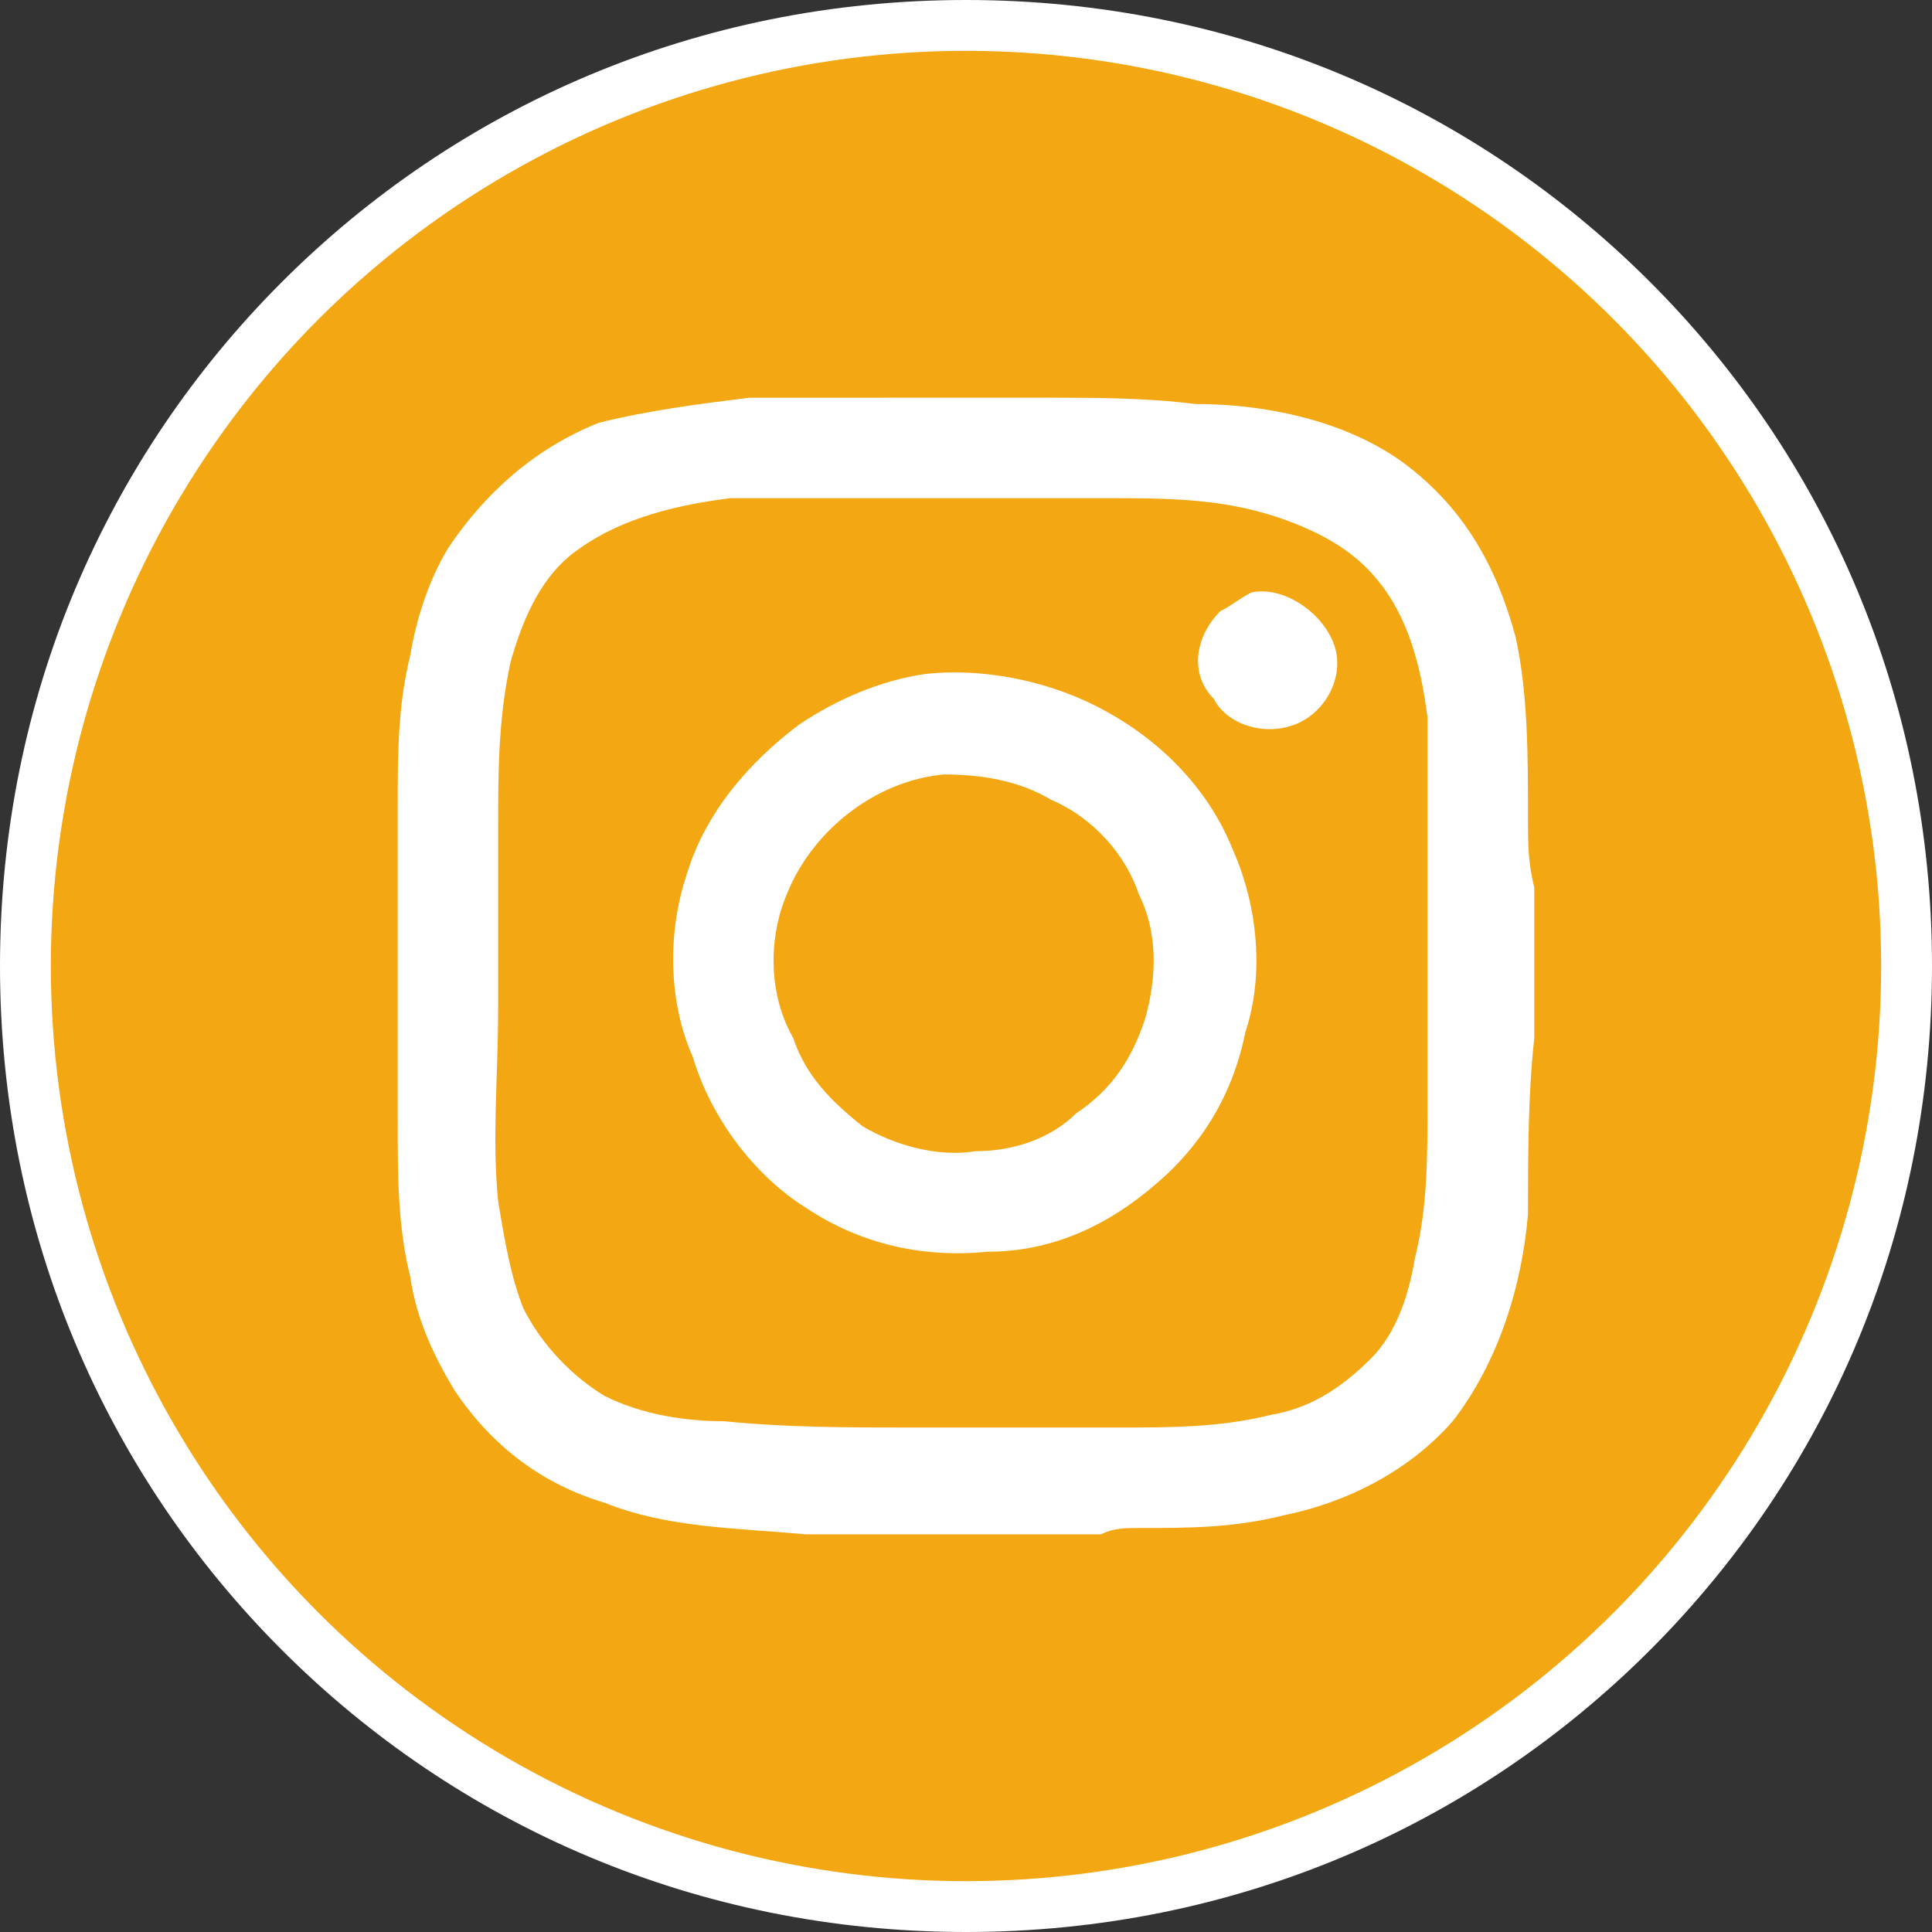 <?xml version="1.0" encoding="UTF-8"?>
<!DOCTYPE svg PUBLIC "-//W3C//DTD SVG 1.1//EN" "http://www.w3.org/Graphics/SVG/1.1/DTD/svg11.dtd">
<!-- Creator: CorelDRAW -->
<svg xmlns="http://www.w3.org/2000/svg" xml:space="preserve" width="7.673mm" height="7.673mm" version="1.1" style="shape-rendering:geometricPrecision; text-rendering:geometricPrecision; image-rendering:optimizeQuality; fill-rule:evenodd; clip-rule:evenodd"
viewBox="0 0 767.28 767.28"
 xmlns:xlink="http://www.w3.org/1999/xlink"
 xmlns:xodm="http://www.corel.com/coreldraw/odm/2003">
 <rect x="0" y="0" width="767.28" height="767.28" fill="#333333" stroke="none"/>
 <defs>
  <style type="text/css">
   <![CDATA[
    .fil1 {fill:#f3a712}
    .fil0 {fill:white;fill-rule:nonzero}
    .fil2 {fill:white;fill-rule:nonzero}
   ]]>
  </style>
 </defs>
 <g id="Layer_x0020_1">
  <path class="fil0" d="M383.64 0c106.47,0 201.92,42.22 271.67,111.97 69.75,69.75 111.97,165.21 111.97,271.67 0,106.47 -42.22,201.92 -111.97,271.67 -69.75,69.75 -165.21,111.97 -271.67,111.97 -106.47,0 -201.92,-42.22 -271.67,-111.97 -69.75,-69.75 -111.97,-165.21 -111.97,-271.67 0,-106.47 42.22,-201.92 111.97,-271.67 69.75,-69.75 165.21,-111.97 271.67,-111.97z"/>
  <circle class="fil1" cx="383.64" cy="383.64" r="363.45"/>
  <path class="fil2" d="M352.46 157.94l62.35 0c19.94,0 39.9,0 59.85,2.5 29.92,0 62.35,7.48 84.79,24.94 22.44,17.45 34.91,39.9 42.4,67.33 4.98,22.44 4.98,47.38 4.98,72.32 0,9.98 0,17.46 2.5,27.44l0 59.85c-2.5,22.44 -2.5,47.38 -2.5,69.83 -2.49,29.92 -12.47,59.85 -29.92,82.29 -17.46,19.95 -42.4,32.42 -67.34,37.41 -19.95,4.99 -37.41,4.99 -57.35,4.99 -4.99,0 -9.98,0 -14.96,2.5l-117.21 0c-27.44,-2.5 -54.87,-2.5 -79.81,-12.48 -24.93,-7.48 -44.88,-22.44 -59.85,-44.88 -7.48,-12.47 -14.96,-27.43 -17.45,-44.89 -4.99,-19.95 -4.99,-39.9 -4.99,-62.34l0 -124.7c0,-19.95 0,-39.9 4.99,-59.85 2.49,-14.96 7.48,-29.93 14.96,-42.4 14.96,-22.44 34.91,-39.9 59.85,-49.87 19.95,-4.99 39.9,-7.49 59.85,-9.98 17.46,0 37.41,0 54.87,0l-0.01 -0.01zm-62.35 39.9c-19.95,2.49 -42.4,7.48 -59.85,19.95 -14.96,9.98 -22.44,27.43 -27.43,44.89 -4.99,22.44 -4.99,44.88 -4.99,64.84 0,24.93 0,49.87 0,72.32 0,27.43 -2.49,52.37 0,77.31 2.49,14.96 4.99,29.92 9.98,42.39 7.48,14.96 19.95,27.44 32.42,34.92 14.96,7.48 32.42,9.98 47.38,9.98 24.94,2.49 49.87,2.49 72.32,2.49 29.93,0 57.36,0 84.79,0 19.95,0 39.91,0 59.85,-4.99 14.96,-2.49 27.44,-9.97 39.91,-22.44 9.98,-9.98 14.96,-24.94 17.45,-39.9 4.99,-19.95 4.99,-39.91 4.99,-62.35 0,-27.43 0,-57.36 0,-87.28 0,-22.45 0,-44.89 0,-64.85 -2.49,-19.94 -7.48,-39.9 -19.95,-54.86 -9.97,-12.47 -24.93,-19.95 -39.9,-24.94 -22.44,-7.48 -44.89,-7.48 -67.34,-7.48 -17.45,0 -37.41,0 -54.86,0 -4.99,0 -9.98,0 -14.96,0 -27.43,0 -52.37,0 -79.8,0l-0.01 0zm206.99 37.41c12.47,-2.49 27.43,7.48 32.42,19.95 4.99,12.47 -2.49,27.43 -14.96,32.42 -12.47,4.99 -27.43,0 -32.42,-9.98 -9.98,-9.98 -7.48,-24.94 2.5,-34.91 4.98,-2.5 7.48,-4.99 12.47,-7.49l-0.01 0.01zm-129.67 32.42c22.44,-2.49 47.38,2.49 67.33,12.47 24.94,12.47 44.89,32.42 54.86,57.36 9.98,22.44 12.48,49.87 4.99,72.32 -4.99,24.94 -17.45,44.89 -34.91,59.86 -19.95,17.45 -42.4,27.43 -67.34,27.43 -24.93,2.49 -49.87,-2.5 -72.32,-17.46 -19.95,-12.47 -37.41,-34.91 -44.89,-59.85 -9.97,-22.44 -9.97,-49.87 -2.49,-72.32 7.48,-24.94 24.94,-44.89 44.88,-59.85 14.96,-9.98 32.43,-17.46 49.88,-19.95l0.01 -0.01zm7.47 39.9c-27.43,2.5 -52.37,22.45 -62.34,47.38 -7.49,17.46 -7.49,39.91 2.49,57.36 4.99,14.96 14.96,24.94 27.43,34.92 12.47,7.48 29.93,12.47 44.89,9.97 14.96,0 29.92,-4.98 39.9,-14.95 14.96,-9.98 22.44,-22.45 27.43,-37.41 4.99,-17.46 4.99,-34.92 -2.49,-49.88 -4.99,-14.96 -17.46,-29.93 -34.92,-37.41 -12.47,-7.48 -27.43,-9.98 -42.39,-9.98l0 0z"/>
 </g>
</svg>
